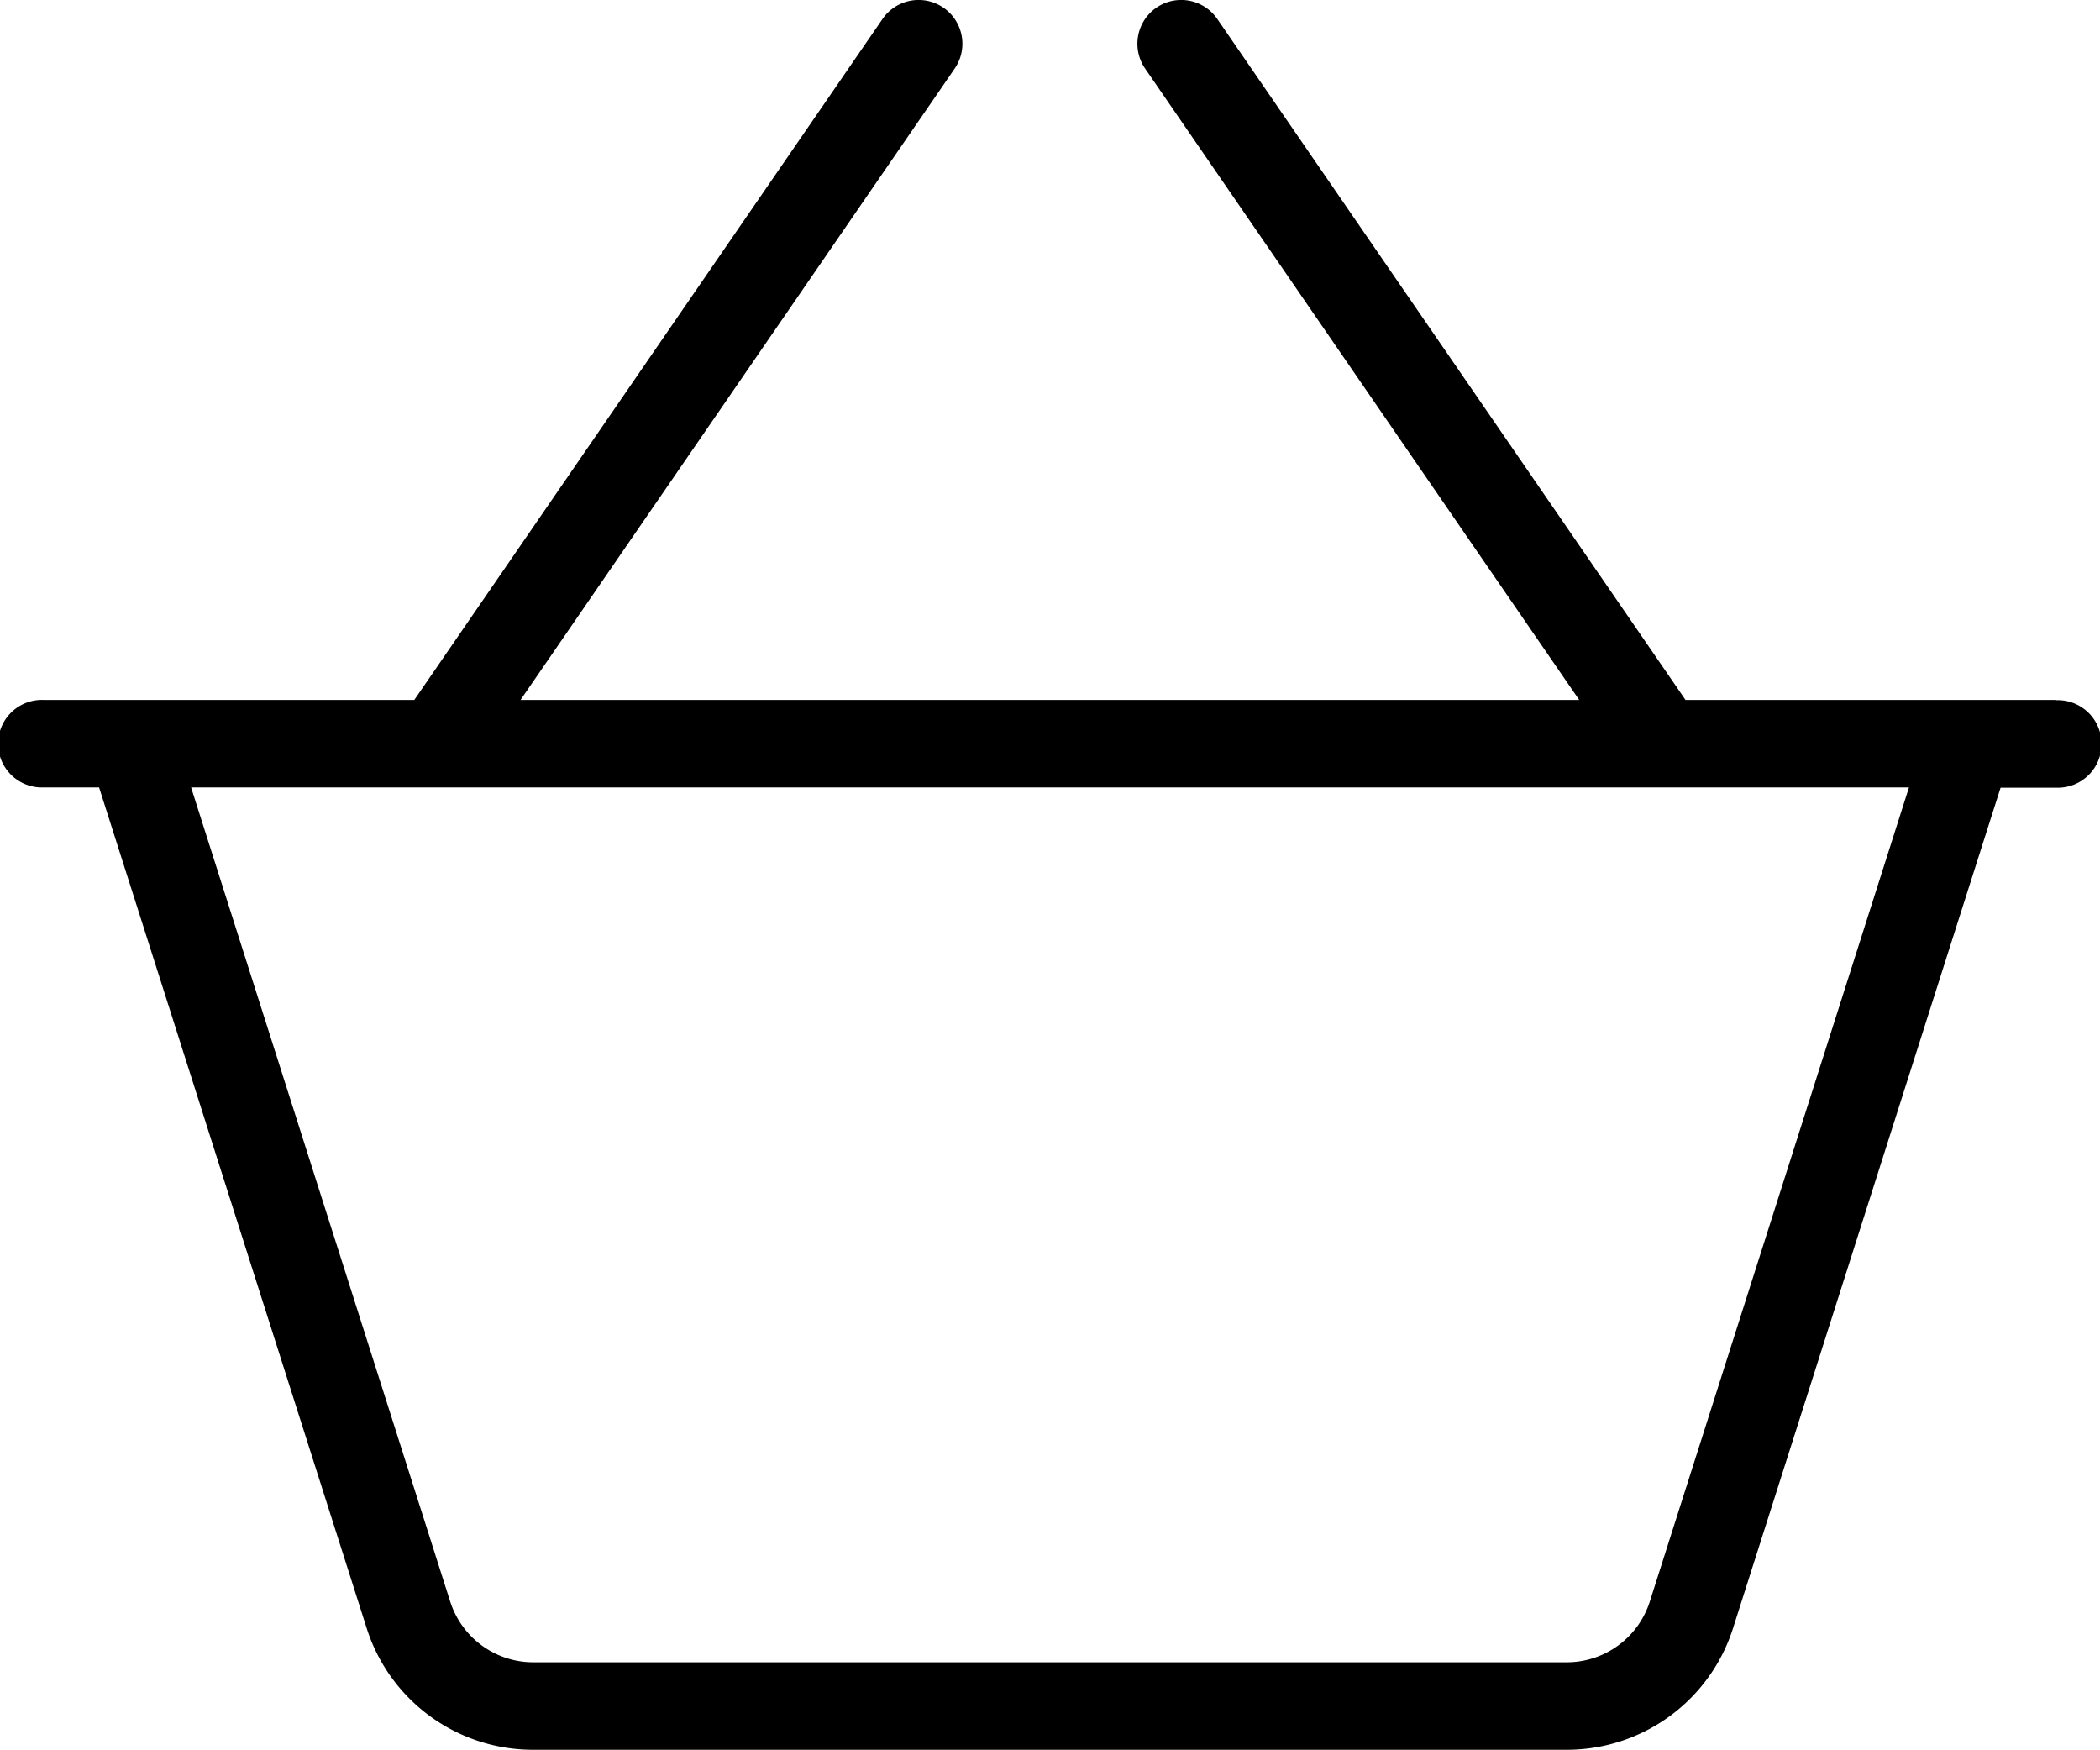 <svg xmlns="http://www.w3.org/2000/svg" fill="#000" width="32" height="26.659" viewBox="0 0 32 26.659">
    <path
        d="M1559.333,97.568h-5.649l-7.135-10.375a.667.667,0,0,0-1.1.755l6.615,9.62h-16.132l6.616-9.62a.667.667,0,0,0-1.1-.755l-7.135,10.375h-5.649a.667.667,0,1,0,0,1.333h.846l4.076,12.805a2.658,2.658,0,0,0,2.541,1.857h15.742a2.658,2.658,0,0,0,2.541-1.858l4.075-12.8h.846a.667.667,0,1,0,0-1.333Zm-6.192,13.733a1.329,1.329,0,0,1-1.27.929h-15.742a1.329,1.329,0,0,1-1.27-.929l-3.947-12.4h26.177Z"
        transform="translate(-1528 -86.904)"
    />
</svg>
